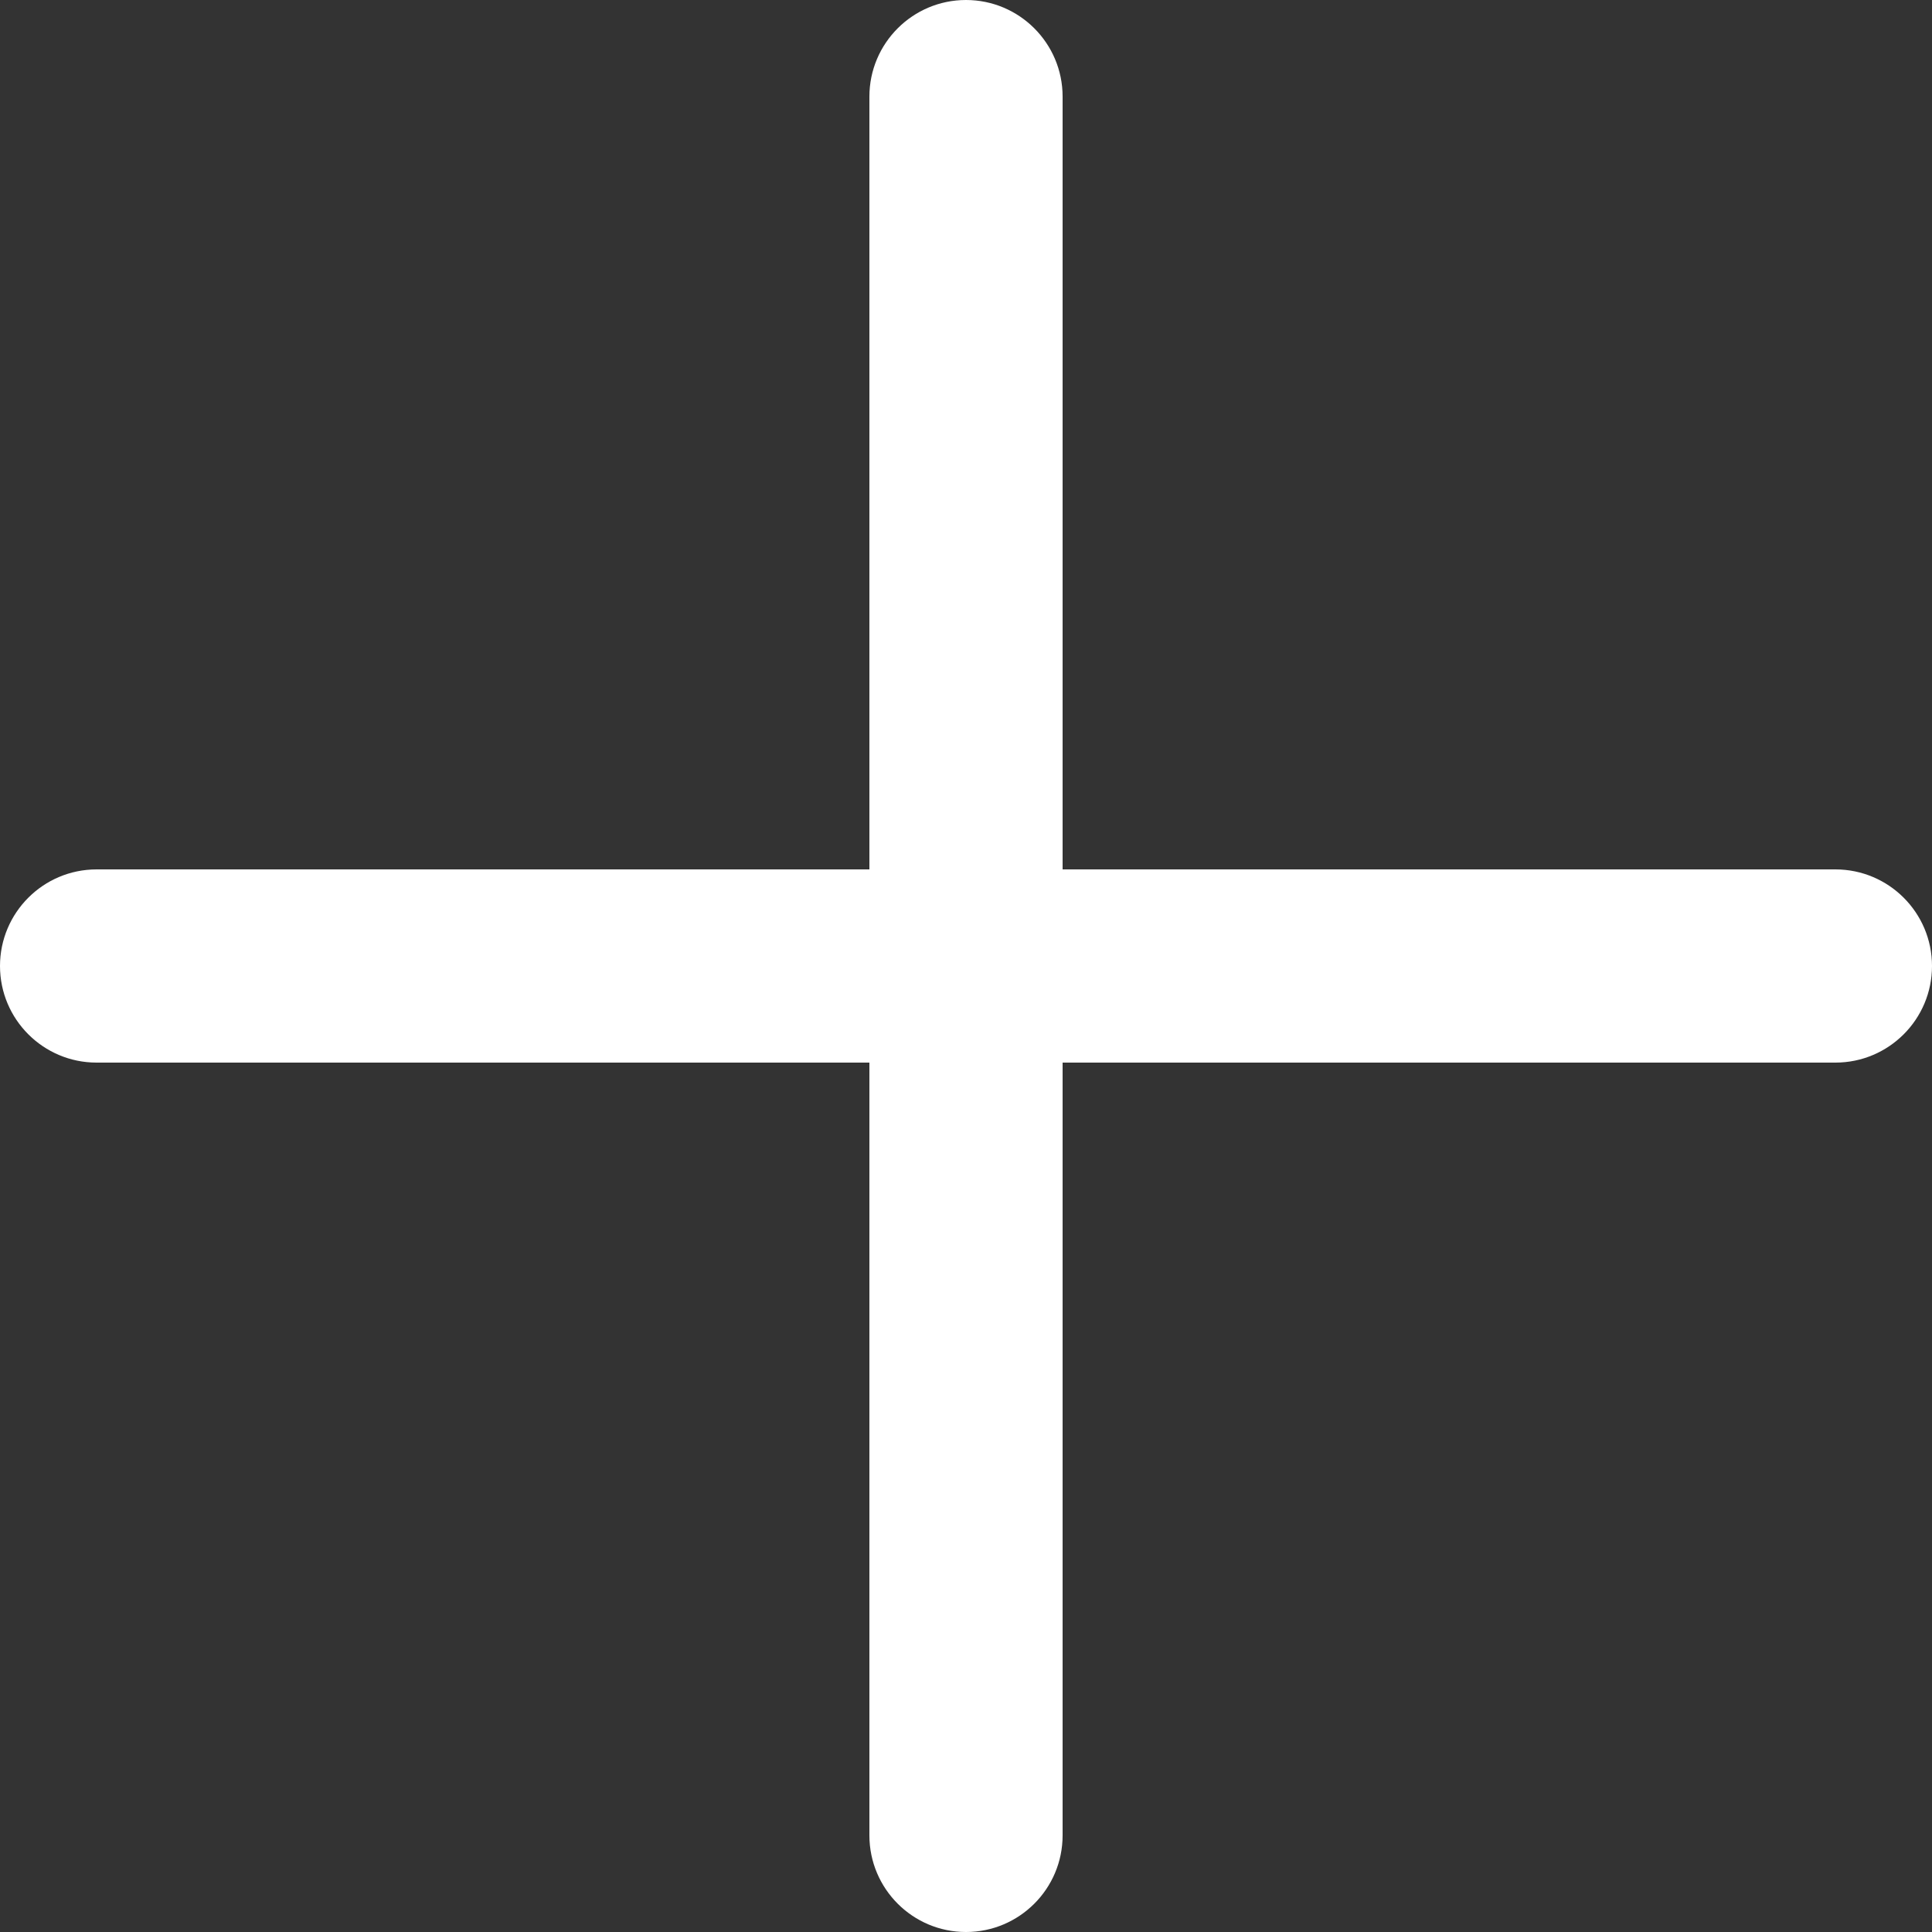 <?xml version="1.0"?>
<svg xmlns="http://www.w3.org/2000/svg" height="512" viewBox="0 0 426.667 426.667" width="512"><rect x="0" y="0" width="426.667" height="426.667" fill="#333333" stroke="none"/><g><path d="m405.332 192h-170.664v-170.668c0-11.773-9.559-21.332-21.336-21.332-11.773 0-21.332 9.559-21.332 21.332v170.668h-170.668c-11.773 0-21.332 9.559-21.332 21.332 0 11.777 9.559 21.336 21.332 21.336h170.668v170.664c0 11.777 9.559 21.336 21.332 21.336 11.777 0 21.336-9.559 21.336-21.336v-170.664h170.664c11.777 0 21.336-9.559 21.336-21.336 0-11.773-9.559-21.332-21.336-21.332zm0 0" data-original="#000000" class="active-path" data-old_color="#000000" style="fill:#ffffff"/></g> </svg>
